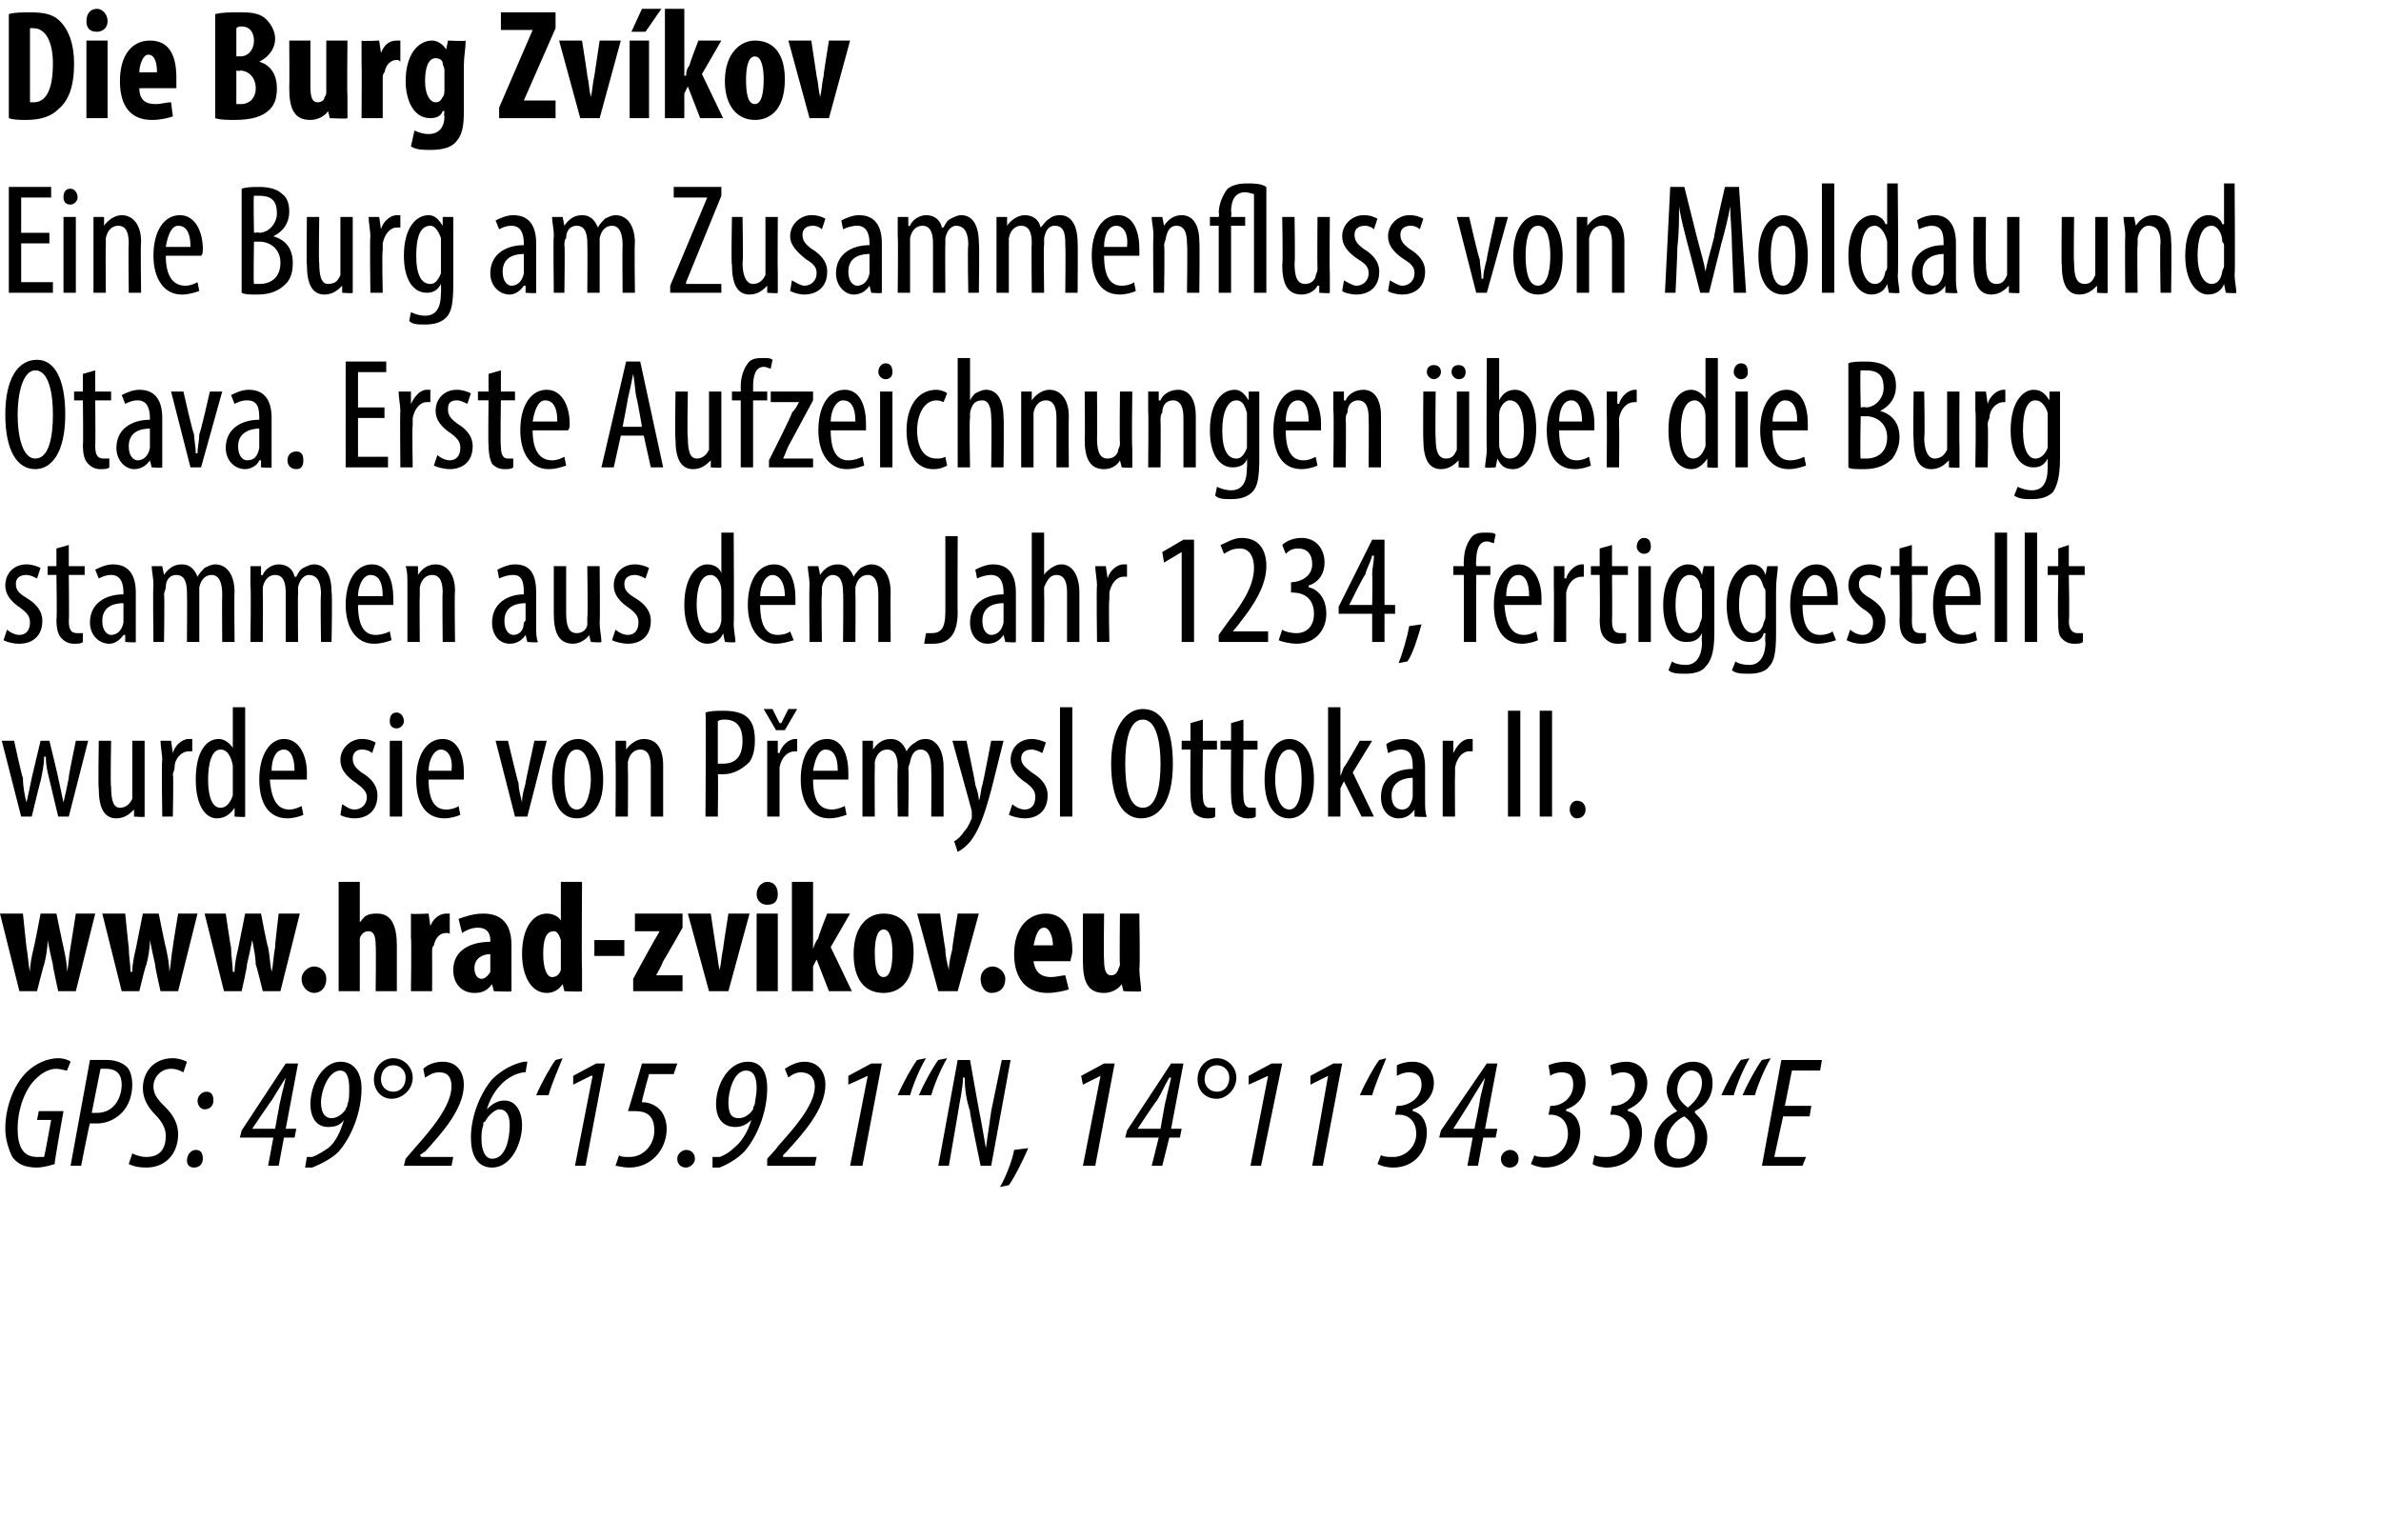 <?xml version="1.0" standalone="no"?><!DOCTYPE svg PUBLIC "-//W3C//DTD SVG 1.1//EN" "http://www.w3.org/Graphics/SVG/1.1/DTD/svg11.dtd"><svg xmlns="http://www.w3.org/2000/svg" xmlns:xlink="http://www.w3.org/1999/xlink" version="1.1" width="135px" height="87.3px" viewBox="0 0 135 87.3"><desc>Die Burg Zv kov Eine Burg am Zusammenfluss von Moldau und Otava Erste Aufzeichnungen ber die Burg stammen aus dem J</desc><defs/><g id="Polygon121448"><path d="m3.1 66c-.3.1-.7.2-1 .2c-.7 0-1.1-.2-1.4-.6c-.2-.4-.4-1-.4-1.6c0-1.1.4-2.4 1.2-3.2c.5-.5 1.2-.8 1.8-.8c.3 0 .6.1.7.2l-.2.5c-.1 0-.4-.1-.6-.1c-.4 0-.8.2-1.2.6c-.6.6-1 1.7-1 2.8c0 1 .3 1.6 1.1 1.6h.4c.03-.04.4-2.1.4-2.1h-.8l.1-.5h1.4s-.54 3.01-.5 3zm2-5.9h1c.3 0 .8.1 1.1.4c.2.2.3.6.3 1c0 .6-.2 1.2-.6 1.6c-.4.4-.9.6-1.4.6h-.4c-.02-.04-.5 2.4-.5 2.4h-.6l1.1-6zm.1 3h.3c1 0 1.4-.9 1.4-1.6c0-.5-.2-.9-.9-.9h-.3l-.5 2.5zm2.3 2.3c.2.1.5.2.8.2c.8 0 1.1-.5 1.1-1.2c0-.4-.2-.8-.6-1.2c-.4-.4-.7-.9-.7-1.5c0-.9.6-1.7 1.7-1.7c.3 0 .6.1.8.2l-.2.6c-.2-.1-.4-.2-.7-.2c-.6 0-1 .5-1 1c0 .5.3.8.7 1.2c.4.4.7.9.7 1.5c0 1.1-.7 1.9-1.8 1.9c-.5 0-.8-.1-1-.2l.2-.6zm3.7-3c0-.2.2-.5.5-.5c.3 0 .4.2.4.5c0 .3-.2.5-.5.5c-.2 0-.4-.2-.4-.5zm-.6 3.4c0-.3.2-.6.5-.6c.3 0 .4.2.4.5c0 .3-.2.5-.5.5c-.3 0-.4-.2-.4-.4zm4.6.3l.3-1.6h-1.9l.1-.4l2.5-3.8h.7l-.7 3.7h.6l-.1.5h-.6l-.3 1.6h-.6zm.4-2.1s.29-1.64.3-1.6c.1-.5.2-.8.3-1.3l-.8 1.3c-.01-.02-1.1 1.6-1.1 1.6h1.3zm1.8 1.6h.3c.3-.1.6-.3.9-.5c.4-.3.7-.9.9-1.6c-.2.3-.5.4-.9.4c-.7 0-1-.6-1-1.3c0-1.1.7-2.4 1.7-2.4c.9 0 1.2.8 1.2 1.5c0 1.4-.6 2.8-1.3 3.6c-.4.4-1 .7-1.5.9h-.4l.1-.6zm.8-3.1c0 .7.3.9.6.9c.3 0 .6-.2.8-.5c0-.1.1-.1.1-.3c.1-.2.1-.5.1-.9c0-.5-.1-1-.5-1c-.7 0-1.1 1.2-1.1 1.8zm5.2-1.4c0 .7-.6 1.2-1.2 1.2c-.6 0-1-.5-1-1.1c0-.7.5-1.2 1.1-1.2c.6 0 1.1.5 1.1 1.1zm-1.8.1c0 .4.3.7.7.7c.4 0 .7-.3.7-.8c0-.4-.3-.7-.7-.7c-.4 0-.7.3-.7.8zm1.3 4.9l.1-.4l.6-.7c.8-.9 2-2.3 2-3.4c0-.5-.2-.8-.7-.8c-.4 0-.6.2-.8.3l-.1-.5c.2-.2.6-.4 1.1-.4c.9 0 1.2.7 1.2 1.3c0 1.4-1.3 2.8-2.2 3.8c-.01-.02-.3.2-.3.2l.1.1h1.8l-.1.5h-2.7zm6.9-5.3h-.1c-.8.1-1.7.8-2.1 2.1c.3-.3.6-.5 1-.5c.7 0 1 .7 1 1.4c0 1-.6 2.4-1.7 2.4c-.9 0-1.2-.8-1.2-1.7c0-1.3.6-2.6 1.2-3.3c.6-.6 1.3-.9 1.8-1h.2l-.1.6zm-.9 3c0-.6-.2-.9-.6-.9c-.2 0-.6.3-.8.7c-.1 0-.1.1-.1.2c-.1.3-.1.5-.1.8c0 .6.2 1.1.6 1.1c.8 0 1-1.2 1-1.9zm1.5-1.7c.3-.7.8-1.6 1.1-2l.4-.1c-.2.5-.6 1.4-.8 2.1h-.7zm3.2-1.1h-.1l-1 .5v-.5l1.3-.7h.5l-1.1 5.8h-.6l1-5.1zm4.6-.1h-1.4s-.44 1.56-.4 1.6h.1c.2 0 .6.1.9.4c.2.2.4.6.4 1.1c0 1.2-.9 2.2-2.1 2.2c-.4 0-.7-.1-.8-.1l.2-.6c.1.1.3.1.6.1c.8 0 1.4-.7 1.4-1.5c0-.9-.5-1.1-1.1-1.1h-.4c.03 0 .8-2.7.8-2.7h2l-.2.6zm.2 4.8c0-.3.3-.5.5-.5c.3 0 .5.2.5.5c0 .3-.3.5-.5.5c-.3 0-.5-.2-.5-.5zm2-.1h.4c.3-.1.6-.3.8-.5c.4-.3.8-.9 1-1.6c-.3.3-.6.4-.9.4c-.8 0-1.1-.6-1.1-1.3c0-1.1.7-2.4 1.8-2.4c.9 0 1.1.8 1.1 1.5c0 1.4-.6 2.8-1.3 3.6c-.4.4-.9.7-1.4.9h-.4v-.6zm.9-3.1c0 .7.2.9.6.9c.3 0 .6-.2.8-.5c0-.1 0-.1.1-.3c0-.2.1-.5.1-.9c0-.5-.1-1-.6-1c-.7 0-1 1.2-1 1.8zm2.2 3.6v-.4s.62-.67.6-.7c.8-.9 2.1-2.3 2.1-3.4c0-.5-.3-.8-.8-.8c-.3 0-.6.2-.7.3l-.2-.5c.3-.2.7-.4 1.1-.4c.9 0 1.2.7 1.2 1.3c0 1.4-1.3 2.8-2.2 3.8l-.2.2v.1h1.9l-.1.5h-2.7zm5.7-5.1l-1.1.5v-.5l1.3-.7h.6l-1.1 5.8h-.7l1-5.1zm1.7 1.1c.3-.7.8-1.6 1.1-2l.5-.1c-.3.5-.7 1.4-.9 2.1h-.7zm1.2 0c.3-.7.8-1.6 1.1-2l.5-.1c-.3.5-.7 1.4-.9 2.1h-.7zm1.1 4l1.1-6h.7s.57 3.26.6 3.3l.3 1.7l.3-2.1l.6-2.9h.5l-1.1 6h-.6s-.65-3.11-.6-3.1c-.2-.6-.3-1.2-.3-1.9h-.1c0 .6-.2 1.4-.3 2.1l-.5 2.9h-.6zm3.5 1.2c.3-.5.7-1.5.8-2.1l.8-.1c-.3.7-.8 1.7-1.1 2.1l-.5.1zm5.7-6.3l-1 .5l-.1-.5l1.3-.7h.6l-1.1 5.8h-.7l1-5.1zm2.9 5.1l.4-1.6h-1.9l.1-.4l2.5-3.8h.7l-.7 3.7h.6l-.1.5h-.6l-.4 1.6h-.6zm.5-2.1s.28-1.64.3-1.6c.1-.5.2-.8.3-1.3h-.1c-.3.5-.4.8-.7 1.3c-.03-.02-1.1 1.6-1.1 1.6h1.3zm4.3-2.9c0 .7-.6 1.2-1.1 1.2c-.7 0-1.1-.5-1.1-1.1c0-.7.5-1.2 1.1-1.2c.6 0 1.1.5 1.1 1.1zm-1.8.1c0 .4.3.7.7.7c.4 0 .7-.3.7-.8c0-.4-.3-.7-.7-.7c-.4 0-.7.3-.7.8zm3.6-.2l-1.1.5v-.5l1.3-.7h.6l-1.2 5.8h-.6l1-5.1zm3.4 0l-1 .5v-.5l1.3-.7h.5L75 66.1h-.6l.9-5.1zm1.8 1.1c.3-.7.8-1.6 1.1-2l.4-.1c-.2.5-.6 1.4-.8 2.1h-.7zm1.2 3.4c.2.1.4.1.7.1c.7 0 1.3-.6 1.3-1.3c0-.8-.5-1.1-1-1.1c-.02.02-.2 0-.2 0l.1-.5h.1c.5 0 1.3-.4 1.3-1.2c0-.5-.3-.7-.7-.7c-.3 0-.5.1-.7.2v-.6c.2-.1.5-.2.9-.2c.8 0 1.2.6 1.2 1.2c0 .8-.6 1.3-1.2 1.5v.1c.5.1.8.6.8 1.2c0 1.2-.8 2-1.9 2c-.4 0-.7-.1-.9-.2l.2-.5zm4.9.6l.3-1.6h-1.9l.1-.4l2.6-3.8h.6l-.7 3.7h.7l-.1.5h-.7l-.3 1.6h-.6zm.4-2.1s.34-1.64.3-1.6c.1-.5.2-.8.3-1.3l-.8 1.3c.04-.02-1 1.6-1 1.6h1.2zm1.5 1.7c0-.3.3-.5.5-.5c.3 0 .5.2.5.5c0 .3-.2.5-.5.5c-.3 0-.5-.2-.5-.5zm1.9-.2c.1.1.4.1.7.1c.7 0 1.2-.6 1.2-1.3c0-.8-.5-1.1-1-1.1c.05.02-.1 0-.1 0l.1-.5h.1c.5 0 1.2-.4 1.2-1.2c0-.5-.2-.7-.7-.7c-.2 0-.5.1-.6.2l-.1-.6c.2-.1.6-.2 1-.2c.8 0 1.1.6 1.1 1.2c0 .8-.5 1.3-1.1 1.5v.1c.5.1.8.6.8 1.2c0 1.2-.9 2-2 2c-.3 0-.6-.1-.8-.2l.2-.5zm3.4 0c.2.1.5.1.7.1c.8 0 1.3-.6 1.3-1.3c0-.8-.5-1.1-1-1.1c.02.02-.1 0-.1 0l.1-.5h.1c.5 0 1.2-.4 1.2-1.2c0-.5-.3-.7-.7-.7c-.2 0-.5.1-.6.2l-.1-.6c.2-.1.6-.2.9-.2c.8 0 1.2.6 1.2 1.2c0 .8-.6 1.3-1.1 1.5v.1c.5.1.8.6.8 1.2c0 1.2-.9 2-2 2c-.3 0-.7-.1-.8-.2l.1-.5zm6.7-4.1c0 .8-.4 1.3-1 1.6v.1c.3.3.7.7.7 1.4c0 1-.8 1.7-1.7 1.7c-.8 0-1.3-.5-1.3-1.3c0-1 .7-1.6 1.3-1.9c-.4-.4-.6-.8-.6-1.2c0-.8.6-1.6 1.5-1.6c.8 0 1.1.6 1.1 1.2zm-1 3.1c0-.6-.2-.9-.6-1.2c-.5.2-1 .8-1 1.5c0 .6.2.9.7.9c.5 0 .9-.5.9-1.2zm-1-2.7c0 .4.2.7.6 1c.5-.4.8-.9.8-1.4c0-.4-.2-.7-.6-.7c-.4 0-.8.5-.8 1.1zm2.5.3c.3-.7.8-1.6 1.1-2l.5-.1c-.3.5-.7 1.4-.9 2.1h-.7zm1.2 0c.3-.7.8-1.6 1.1-2l.5-.1c-.3.5-.7 1.4-.9 2.1h-.7zm3.8 1.2h-1.5l-.5 2.3h1.8l-.2.5h-2.3l1.1-6h2.3l-.1.6h-1.6l-.4 2h1.5l-.1.6z" stroke="none" fill="#000"/></g><g id="Polygon121446"><path d="m.8 42s.46 2.13.5 2.1c0 .5.1 1 .2 1.4c.1-.4.2-.9.3-1.4l.5-2.1h.5s.51 2.08.5 2.1l.3 1.4c.1-.4.2-.9.3-1.4c-.04.01.4-2.1.4-2.1h.7l-1.1 4.3h-.6l-.5-2.1c-.1-.4-.2-.8-.2-1.3h-.1c0 .5-.1.9-.2 1.4c-.01-.04-.5 2-.5 2h-.6L.1 42h.7zm7.4 3.2v1.1c.03.05-.6 0-.6 0v-.4s-.04-.01 0 0c-.2.2-.5.5-1 .5c-.7 0-1-.6-1-1.7c-.04.05 0-2.7 0-2.7h.7s-.05 2.65 0 2.6c0 .7.1 1.2.5 1.2c.4 0 .6-.3.7-.5V42h.7v3.2zm1-2.1c0-.3-.1-.8-.1-1.1h.6l.1.7s-.01-.02 0 0c.1-.4.5-.8.9-.8h.2v.7h-.2c-.4 0-.8.4-.8.9c0 .2-.1.3-.1.4c.05.04 0 2.4 0 2.4h-.6s-.05-3.18 0-3.2zm4.7-3v6.2c.02.05-.6 0-.6 0v-.5s-.04 0 0 0c-.2.3-.5.6-1 .6c-.7 0-1.2-.8-1.2-2.2c0-1.6.6-2.3 1.3-2.3c.3 0 .6.2.8.5c-.01.04 0 0 0 0v-2.3h.7zm-.7 3.5v-.2c-.1-.5-.3-.9-.7-.9c-.5 0-.7.8-.7 1.7c0 .9.2 1.6.7 1.6c.2 0 .5-.1.7-.7v-1.5zm2.1.6c.1 1.4.6 1.7 1.1 1.7c.3 0 .5-.1.7-.2l.1.5c-.2.1-.6.2-.9.2c-1.1 0-1.6-.9-1.6-2.2c0-1.4.6-2.3 1.4-2.3c.9 0 1.3 1 1.3 1.9v.4h-2.1zm1.4-.5c0-.9-.3-1.2-.6-1.2c-.5 0-.7.6-.7 1.2h1.3zm2.7 1.9c.2.1.4.3.7.3c.4 0 .7-.3.7-.7c0-.3-.2-.5-.6-.8c-.6-.4-.9-.8-.9-1.3c0-.7.6-1.2 1.2-1.2c.4 0 .6.1.8.2l-.2.6c-.1-.1-.3-.2-.6-.2c-.3 0-.5.2-.5.5c0 .3.1.5.5.8c.5.3.9.7.9 1.3c0 .9-.6 1.3-1.3 1.3c-.3 0-.7-.1-.8-.2l.1-.6zm2.7.7V42h.7v4.3h-.7zm.8-5.4c0 .2-.2.4-.4.4c-.3 0-.4-.2-.4-.4c0-.3.1-.5.4-.5c.2 0 .4.2.4.5zm1.4 3.3c0 1.4.5 1.7 1 1.7c.3 0 .6-.1.7-.2l.1.5c-.2.1-.6.2-.9.2c-1.1 0-1.6-.9-1.6-2.2c0-1.4.6-2.3 1.5-2.3c.9 0 1.2 1 1.2 1.9v.4h-2zm1.3-.5c.1-.9-.3-1.2-.6-1.2c-.4 0-.7.6-.7 1.2h1.3zm3.2-1.7s.58 2.44.6 2.4c0 .3.1.7.2 1.1c0-.4.1-.7.2-1.1c-.03.04.5-2.4.5-2.4h.7l-1.1 4.3h-.7L28.1 42h.7zm5.4 2.2c0 1.7-.8 2.2-1.5 2.2c-.8 0-1.4-.7-1.4-2.2c0-1.6.7-2.3 1.5-2.3c.7 0 1.4.8 1.4 2.3zm-2.2 0c0 .7.1 1.7.7 1.7c.6 0 .8-1.1.8-1.7c0-.7-.2-1.7-.8-1.7c-.6 0-.7 1-.7 1.7zm2.9-1.1V42h.6v.5s.05.02 0 0c.2-.3.6-.6 1-.6c.7 0 1.1.5 1.1 1.5v2.9h-.7v-2.8c0-.5-.1-1-.6-1c-.3 0-.6.2-.7.7v.4c.02 0 0 2.7 0 2.7h-.7s.03-3.18 0-3.2zm5.1-2.7c.3-.1.7-.1 1-.1c.6 0 1.1.1 1.4.4c.3.3.4.7.4 1.3c0 .5-.1.9-.3 1.2c-.4.4-.9.7-1.5.7h-.3c.03-.03 0 2.4 0 2.4h-.7s.04-5.93 0-5.9zm.7 2.9h.3c.7 0 1.1-.4 1.1-1.3c0-.6-.2-1.2-1-1.2c-.1 0-.3 0-.4.1v2.4zm2.8-.2V42h.6v.7s.05-.02.1 0c.1-.4.5-.8.9-.8h.1v.7h-.1c-.5 0-.8.4-.9.9v2.8h-.7v-3.2zm.5-1.7l-.7-1.2h.5l.4.8h.1l.4-.8h.5l-.7 1.2h-.5zm2.1 2.8c0 1.4.5 1.7 1.1 1.7c.2 0 .5-.1.7-.2l.1.5c-.3.1-.6.2-1 .2c-1 0-1.6-.9-1.6-2.2c0-1.4.6-2.3 1.5-2.3c.9 0 1.2 1 1.2 1.9v.4h-2zm1.4-.5c0-.9-.3-1.2-.7-1.2c-.4 0-.6.6-.7 1.2h1.4zm1.4-.6V42h.6v.5s.02.03 0 0c.2-.3.5-.6 1-.6c.4 0 .7.2.9.7c.1-.2.3-.4.5-.5c.1-.1.3-.2.6-.2c.5 0 1 .5 1 1.6v2.8h-.7s.02-2.68 0-2.7c0-.5-.1-1.1-.6-1.1c-.3 0-.5.2-.6.7c0 .1-.1.2-.1.4c.04-.05 0 2.7 0 2.7h-.6s-.04-2.8 0-2.8c0-.5-.1-1-.6-1c-.3 0-.6.2-.7.7v.4c-.02-.01 0 2.7 0 2.7h-.7v-3.2zm5.9-1.1s.53 2.5.5 2.5c.1.3.2.6.2.9c.1-.2.1-.6.2-.9c.02.01.5-2.5.5-2.5h.7l-.7 2.8c-.3 1.1-.6 2.1-1.1 2.8c-.3.4-.6.6-.8.7l-.2-.6c.2-.1.4-.3.6-.6c.2-.2.3-.5.4-.7v-.4c.02.02-1.1-4-1.1-4h.8zm2.6 3.6c.1.1.4.3.7.3c.4 0 .6-.3.6-.7c0-.3-.1-.5-.5-.8c-.6-.4-.9-.8-.9-1.3c0-.7.5-1.2 1.2-1.2c.3 0 .6.1.8.2l-.2.6c-.2-.1-.4-.2-.6-.2c-.4 0-.6.2-.6.5c0 .3.2.5.6.8c.5.3.9.7.9 1.3c0 .9-.6 1.3-1.3 1.3c-.3 0-.7-.1-.9-.2l.2-.6zm2.7-5.5h.7v6.2h-.7v-6.2zm6.4 3.2c0 2.2-.8 3.1-1.8 3.1c-1 0-1.7-1-1.7-3.1c0-2 .8-3.1 1.8-3.1c1.1 0 1.7 1.1 1.7 3.1zm-2.7 0c0 1.3.2 2.5 1 2.5c.8 0 1-1.3 1-2.5c0-1.1-.2-2.5-1-2.5c-.8 0-1 1.3-1 2.5zm4.4-2.5v1.2h.8v.5h-.8s-.03 2.61 0 2.6c0 .6.2.7.4.7h.3v.5c-.1.1-.2.1-.5.1c-.2 0-.5-.1-.7-.3c-.1-.2-.2-.5-.2-1.1c-.02.05 0-2.5 0-2.5h-.5v-.5h.5v-1l.7-.2zm2.3 0v1.2h.8v.5h-.8s-.03 2.61 0 2.6c0 .6.2.7.4.7h.3v.5c-.1.1-.3.1-.5.1c-.2 0-.5-.1-.7-.3c-.1-.2-.2-.5-.2-1.1c-.02.05 0-2.5 0-2.5h-.6v-.5h.6v-1l.7-.2zm4 3.4c0 1.7-.8 2.2-1.4 2.2c-.8 0-1.4-.7-1.4-2.2c0-1.6.7-2.3 1.4-2.3c.8 0 1.4.8 1.4 2.3zm-2.2 0c0 .7.2 1.7.8 1.7c.6 0 .7-1.1.7-1.7c0-.7-.1-1.7-.7-1.7c-.6 0-.8 1-.8 1.7zM76 44s-.01.02 0 0c.1-.2.1-.3.2-.5c.03.03.9-1.5.9-1.5h.7l-1.1 1.8l1.2 2.5h-.7l-1-2l-.2.4v1.6h-.7v-6.2h.7v3.9zm4.2 2.3v-.4s-.03-.01 0 0c-.2.3-.5.5-.9.5c-.6 0-1-.5-1-1.2c0-1.1.8-1.6 1.8-1.6v-.1c0-.6-.1-1-.7-1c-.2 0-.5.1-.7.2l-.1-.5c.1-.1.5-.3 1-.3c.8 0 1.2.6 1.2 1.6v1.9c0 .3 0 .7.1.9c-.03.05-.7 0-.7 0zm-.1-2.2c-.3 0-1.2.1-1.2 1c0 .6.3.8.6.8c.3 0 .5-.2.6-.7v-1.1zm1.7-1V42h.6v.7s.03-.02 0 0c.2-.4.5-.8.9-.8h.2v.7h-.2c-.4 0-.7.4-.8.9v.4c-.02.04 0 2.4 0 2.4h-.7v-3.2zm4.4-2.8v6h-.7v-6h.7zm1.8 0v6h-.7v-6h.7zm1 5.6c0-.3.2-.5.4-.5c.3 0 .5.2.5.5c0 .3-.2.5-.5.5c-.2 0-.4-.2-.4-.5z" stroke="none" fill="#000"/><a xlink:href="http://www.hrad-zvikov.eu" xlink:show="new" xlink:title="www.hrad-zvikov.eu"><rect style="fill:transparent;" x="-1" y="49" width="66" height="7"/></a></g><g id="Polygon121445"><path d="m.4 35.7c.1.1.4.3.7.3c.4 0 .6-.3.6-.7c0-.3-.1-.5-.5-.8c-.6-.4-.9-.8-.9-1.3c0-.7.5-1.2 1.2-1.2c.3 0 .6.1.8.2l-.2.6c-.2-.1-.4-.2-.6-.2c-.4 0-.6.2-.6.5c0 .3.1.5.6.8c.5.3.9.7.9 1.3c0 .9-.6 1.3-1.3 1.3c-.4 0-.7-.1-.9-.2l.2-.6zm3.5-4.8v1.2h.9v.5h-.9s.03 2.61 0 2.6c0 .6.2.7.5.7h.3v.5c-.1.1-.3.1-.5.1c-.3 0-.5-.1-.7-.3c-.2-.2-.3-.5-.3-1.1c.04.05 0-2.5 0-2.5h-.5v-.5h.5v-1l.7-.2zm3.2 5.5v-.4h-.1c-.2.3-.5.5-.8.5c-.6 0-1.1-.5-1.1-1.2c0-1.1.9-1.6 1.9-1.6v-.1c0-.6-.2-1-.7-1c-.3 0-.5.1-.7.2l-.2-.5c.2-.1.6-.3 1-.3c.9 0 1.3.6 1.3 1.6v2.8c.03.05-.6 0-.6 0zM7 34.2c-.4 0-1.2.1-1.2 1c0 .6.3.8.5.8c.3 0 .6-.2.7-.7v-1.1zm1.7-1c0-.5-.1-.8-.1-1.1h.6l.1.5s-.02.03 0 0c.2-.3.5-.6 1-.6c.4 0 .7.2.9.7c.1-.2.3-.4.4-.5c.2-.1.4-.2.6-.2c.6 0 1.1.5 1.1 1.6c-.03-.04 0 2.8 0 2.8h-.7s-.02-2.68 0-2.7c0-.5-.1-1.1-.6-1.1c-.3 0-.6.2-.7.7v3.1h-.7s.02-2.8 0-2.8c0-.5-.1-1-.6-1c-.3 0-.6.2-.6.7c0 .1-.1.3-.1.4c.04-.01 0 2.7 0 2.7h-.6s-.04-3.18 0-3.2zm5.5 0v-1.1h.6v.5s.06.03.1 0c.1-.3.5-.6.9-.6c.4 0 .8.2.9.7h.1c.1-.2.2-.4.4-.5c.2-.1.4-.2.6-.2c.6 0 1 .5 1 1.6c.05-.04 0 2.8 0 2.8h-.6s-.04-2.68 0-2.7c0-.5-.1-1.1-.7-1.1c-.2 0-.5.2-.6.7v.4c-.02-.05 0 2.7 0 2.7h-.7v-2.8c0-.5-.1-1-.6-1c-.3 0-.6.2-.7.7v.4c.02-.01 0 2.7 0 2.7h-.7s.04-3.18 0-3.2zm6.1 1.1c0 1.4.5 1.7 1 1.7c.3 0 .6-.1.8-.2l.1.5c-.3.1-.6.2-1 .2c-1 0-1.6-.9-1.6-2.2c0-1.4.6-2.3 1.5-2.3c.9 0 1.2 1 1.2 1.9v.4h-2zm1.4-.5c0-.9-.3-1.2-.7-1.2c-.4 0-.7.6-.7 1.2h1.4zm1.4-.6c0-.5 0-.8-.1-1.1h.7v.5s.01.02 0 0c.2-.3.5-.6 1-.6c.6 0 1.1.5 1.1 1.5c-.04.02 0 2.9 0 2.9h-.7s-.03-2.76 0-2.8c0-.5-.1-1-.6-1c-.3 0-.6.2-.7.7v.4c-.02 0 0 2.7 0 2.7h-.7v-3.2zm6.8 3.2l-.1-.4s-.01-.01 0 0c-.2.3-.5.5-.9.5c-.6 0-1-.5-1-1.2c0-1.1.9-1.6 1.8-1.6v-.1c0-.6-.1-1-.6-1c-.3 0-.6.1-.8.2l-.1-.5c.2-.1.6-.3 1-.3c.9 0 1.2.6 1.2 1.6v1.9c0 .3 0 .7.1.9c-.01.05-.6 0-.6 0zm-.1-2.2c-.4 0-1.2.1-1.2 1c0 .6.3.8.5.8c.3 0 .6-.2.6-.7c.1-.1.1-.1.1-.2v-.9zm4.2 1.1c0 .4.1.8.1 1.1c-.04.05-.6 0-.6 0l-.1-.4s0-.01 0 0c-.1.2-.5.5-.9.5c-.8 0-1.1-.6-1.1-1.7v-2.7h.7v2.6c0 .7.1 1.2.6 1.2c.4 0 .6-.3.6-.5v-.4c.04-.03 0-2.9 0-2.9h.7s.03 3.16 0 3.2zm.9.4c.1.1.4.3.7.3c.4 0 .6-.3.6-.7c0-.3-.1-.5-.5-.8c-.6-.4-.9-.8-.9-1.3c0-.7.5-1.2 1.2-1.2c.3 0 .6.1.8.2l-.2.6c-.2-.1-.4-.2-.6-.2c-.4 0-.6.2-.6.5c0 .3.1.5.6.8c.5.3.9.7.9 1.3c0 .9-.6 1.3-1.3 1.3c-.3 0-.7-.1-.9-.2l.2-.6zm6.7-5.5s.03 5.21 0 5.2c0 .3.1.8.1 1c-.03.05-.6 0-.6 0l-.1-.5c-.1.3-.4.6-.9.6c-.7 0-1.3-.8-1.3-2.2c0-1.6.7-2.3 1.3-2.3c.4 0 .7.2.8.5c.03.04 0 0 0 0v-2.3h.7zm-.7 3.5v-.2c0-.5-.3-.9-.6-.9c-.6 0-.8.8-.8 1.7c0 .9.3 1.6.8 1.6c.2 0 .5-.1.6-.7v-1.5zm2.2.6c0 1.4.5 1.7 1 1.7c.3 0 .6-.1.7-.2l.2.5c-.3.1-.7.2-1 .2c-1 0-1.6-.9-1.6-2.2c0-1.4.6-2.3 1.5-2.3c.9 0 1.2 1 1.2 1.9v.4h-2zm1.4-.5c0-.9-.4-1.2-.7-1.2c-.4 0-.7.6-.7 1.2h1.4zm1.4-.6c0-.5-.1-.8-.1-1.1h.6l.1.5s-.01.03 0 0c.2-.3.5-.6 1-.6c.4 0 .7.2.9.7c.1-.2.3-.4.4-.5c.2-.1.4-.2.6-.2c.6 0 1.1.5 1.1 1.6c-.02-.04 0 2.8 0 2.8h-.7v-2.7c0-.5-.1-1.1-.6-1.1c-.3 0-.6.2-.7.7v.4c.02-.05 0 2.7 0 2.7h-.7s.03-2.8 0-2.8c0-.5-.1-1-.6-1c-.2 0-.5.2-.6.7v.4c-.04-.01 0 2.7 0 2.7h-.7s-.03-3.18 0-3.2zm7.7-2.8h.7s-.02 4.34 0 4.3c0 1.4-.6 1.8-1.4 1.8h-.5l.1-.6h.3c.5 0 .8-.2.8-1.2v-4.3zm3.4 6l-.1-.4s0-.01 0 0c-.2.3-.5.5-.9.5c-.6 0-1-.5-1-1.2c0-1.1.9-1.6 1.9-1.6v-.1c0-.6-.2-1-.7-1c-.3 0-.6.1-.8.2l-.1-.5c.2-.1.6-.3 1-.3c.9 0 1.3.6 1.3 1.6v2.8c0 .05-.6 0-.6 0zm-.1-2.2c-.4 0-1.2.1-1.2 1c0 .6.3.8.5.8c.3 0 .6-.2.7-.7v-1.1zm1.6-4h.7v2.4s.04-.04 0 0c.1-.2.3-.3.4-.4c.2-.1.3-.2.6-.2c.5 0 1 .5 1 1.6v2.8h-.7v-2.8c0-.5-.1-1-.6-1c-.3 0-.5.2-.7.7v.3c.02.03 0 2.8 0 2.8h-.7v-6.2zm3.7 3c0-.3-.1-.8-.1-1.1h.6l.1.7s0-.02 0 0c.1-.4.5-.8.9-.8h.2v.7h-.2c-.4 0-.7.4-.8.9v.4c-.05.04 0 2.4 0 2.4h-.7s-.04-3.18 0-3.2zm4.8-1.9l-1 .6l-.1-.6l1.2-.7h.6v5.8h-.7v-5.1zm2.1 5.1v-.4l.5-.7c.7-.9 1.5-2 1.5-3.1c0-.7-.3-1.1-.8-1.1c-.5 0-.7.2-.9.3l-.2-.5c.3-.1.7-.4 1.2-.4c1 0 1.4.7 1.4 1.6c0 1.1-.7 2.2-1.5 3.2c.04-.02-.4.5-.4.5h2v.6h-2.8zm3.6-.7c.1.1.5.2.8.2c.6 0 1-.4 1-1.1c0-.8-.5-1.2-1.2-1.2c.04-.03-.1 0-.1 0v-.6s.11.05.1 0c.4 0 1.1-.3 1.1-1c0-.6-.3-.9-.8-.9c-.3 0-.5.1-.7.3l-.2-.5c.2-.2.6-.4 1.1-.4c.8 0 1.3.6 1.3 1.4c0 .6-.3 1.1-.9 1.3v.1c.5.1 1 .6 1 1.5c0 .9-.6 1.7-1.7 1.7c-.3 0-.8-.1-1-.2l.2-.6zm5.1.7v-1.6h-1.9v-.4l1.9-3.8h.7v3.7h.6v.5h-.6v1.6h-.7zm0-2.1s.03-1.68 0-1.7c0-.4.1-.7.1-1.1h-.1c-.1.4-.3.7-.4 1.1c-.05-.03-.9 1.7-.9 1.7h1.3zm1.5 3.3c.2-.5.5-1.5.6-2.1l.7-.1c-.2.7-.5 1.7-.8 2.1l-.5.1zm3.7-1.2v-3.8h-.6v-.5h.6s-.02-.27 0-.3c0-.4.1-.9.4-1.3c.2-.3.6-.3.8-.3c.3 0 .5 0 .6.1l-.1.5c-.1 0-.2-.1-.4-.1c-.5 0-.6.6-.6 1.1c-.03.02 0 .3 0 .3h.8v.5h-.8v3.8h-.7zm2.3-2.1c.1 1.4.6 1.7 1.1 1.7c.3 0 .5-.1.7-.2l.1.5c-.2.1-.6.2-.9.2c-1.1 0-1.6-.9-1.6-2.2c0-1.4.6-2.3 1.4-2.3c.9 0 1.3 1 1.3 1.9v.4h-2.1zm1.4-.5c0-.9-.3-1.2-.6-1.2c-.5 0-.7.6-.7 1.2h1.3zm1.4-.6v-1.1h.6v.7s.06-.02.1 0c.1-.4.5-.8.9-.8h.1v.7h-.1c-.5 0-.8.4-.9.9v2.8h-.7s.02-3.18 0-3.2zm3.3-2.3v1.2h.9v.5h-.9s.02 2.61 0 2.6c0 .6.2.7.5.7h.3v.5c-.1.1-.3.1-.5.1c-.3 0-.5-.1-.7-.3c-.2-.2-.3-.5-.3-1.1c.03.05 0-2.5 0-2.5h-.5v-.5h.5v-1l.7-.2zm1.5 5.5v-4.3h.7v4.3h-.7zm.7-5.4c0 .2-.1.4-.4.4c-.2 0-.4-.2-.4-.4c0-.3.2-.5.4-.5c.3 0 .4.2.4.5zm3.6 1.1v3.8c0 1.1-.2 1.6-.5 1.9c-.2.3-.7.4-1.1.4c-.4 0-.8 0-1-.2l.2-.5c.1.1.4.2.8.2c.5 0 .9-.4.9-1.3c-.03-.05 0-.5 0-.5c0 0-.05.01 0 0c-.2.4-.5.5-.9.5c-.8 0-1.3-.8-1.3-2.1c0-1.6.8-2.3 1.4-2.3c.5 0 .7.3.8.6c.01-.01 0 0 0 0l.1-.5h.6zm-.7 1.5c0-.1 0-.2-.1-.3c0-.3-.2-.7-.6-.7c-.5 0-.8.7-.8 1.7c0 1.1.4 1.6.8 1.6c.2 0 .5-.1.6-.6c.1-.2.1-.3.1-.4v-1.3zm4.3-1.5c0 .3-.1.7-.1 1.4v2.4c0 1.1-.1 1.6-.4 1.9c-.2.3-.7.4-1.1.4c-.4 0-.8 0-1-.2l.2-.5c.1.1.4.2.8.2c.5 0 .9-.4.9-1.3c-.04-.05 0-.5 0-.5h-.1c-.1.4-.4.5-.8.5c-.8 0-1.3-.8-1.3-2.1c0-1.6.8-2.3 1.4-2.3c.5 0 .7.3.8.6c.01-.01 0 0 0 0l.1-.5h.6zm-.7 1.5c0-.1 0-.2-.1-.3c-.1-.3-.2-.7-.6-.7c-.5 0-.8.7-.8 1.7c0 1.1.4 1.6.8 1.6c.2 0 .5-.1.6-.6c.1-.2.1-.3.1-.4v-1.3zm2.1.7c0 1.4.5 1.7 1 1.7c.3 0 .6-.1.7-.2l.2.5c-.3.1-.7.2-1 .2c-1 0-1.6-.9-1.6-2.2c0-1.4.6-2.3 1.5-2.3c.9 0 1.2 1 1.2 1.9v.4h-2zm1.4-.5c0-.9-.4-1.2-.7-1.2c-.4 0-.7.6-.7 1.2h1.4zm1.3 1.9c.1.1.4.3.7.3c.4 0 .6-.3.6-.7c0-.3-.1-.5-.6-.8c-.5-.4-.8-.8-.8-1.3c0-.7.5-1.2 1.2-1.2c.3 0 .6.1.7.2l-.1.6c-.2-.1-.4-.2-.6-.2c-.4 0-.6.2-.6.5c0 .3.1.5.6.8c.5.3.9.7.9 1.3c0 .9-.6 1.3-1.4 1.3c-.3 0-.6-.1-.8-.2l.2-.6zm3.5-4.8v1.2h.9v.5h-.9s.02 2.61 0 2.6c0 .6.2.7.5.7h.3v.5c-.1.1-.3.1-.5.1c-.3 0-.5-.1-.7-.3c-.2-.2-.3-.5-.3-1.1c.03.05 0-2.5 0-2.5h-.5v-.5h.5v-1l.7-.2zm1.9 3.4c0 1.4.5 1.7 1 1.7c.3 0 .6-.1.7-.2l.1.5c-.2.1-.6.2-.9.2c-1.1 0-1.6-.9-1.6-2.2c0-1.4.6-2.3 1.5-2.3c.9 0 1.2 1 1.2 1.9v.4h-2zm1.4-.5c0-.9-.4-1.2-.7-1.2c-.4 0-.7.6-.7 1.2h1.4zm1.4-3.6h.7v6.2h-.7v-6.2zm1.7 0h.7v6.2h-.7v-6.2zm2.5.7v1.2h.9v.5h-.9s.05 2.61 0 2.6c0 .6.3.7.5.7h.3v.5c-.1.1-.3.1-.5.1c-.3 0-.5-.1-.7-.3c-.2-.2-.2-.5-.2-1.1c-.04.05 0-2.5 0-2.5h-.6v-.5h.6v-1l.6-.2z" stroke="none" fill="#000"/></g><g id="Polygon121444"><path d="m3.7 23.5c0 2.2-.8 3.1-1.7 3.1c-1 0-1.7-1-1.7-3.1c0-2 .7-3.1 1.8-3.1c1 0 1.6 1.1 1.6 3.1zm-2.7 0c0 1.3.3 2.5 1 2.5c.8 0 1-1.3 1-2.5c0-1.1-.2-2.5-1-2.5c-.7 0-1 1.3-1 2.5zM5.4 21v1.2h.9v.5h-.9s.02 2.61 0 2.6c0 .6.2.7.5.7h.3v.5c-.1.1-.3.1-.5.1c-.3 0-.5-.1-.7-.3c-.2-.2-.3-.5-.3-1.1c.03.05 0-2.5 0-2.5h-.5v-.5h.5v-1l.7-.2zm3.2 5.5l-.1-.4s.01-.01 0 0c-.2.3-.5.5-.9.5c-.5 0-1-.5-1-1.2c0-1.1.9-1.6 1.9-1.6v-.1c0-.6-.2-1-.7-1c-.3 0-.5.1-.7.2l-.2-.5c.2-.1.6-.3 1-.3c.9 0 1.3.6 1.3 1.6v2.8c.02.05-.6 0-.6 0zm-.1-2.2c-.4 0-1.2.1-1.2 1c0 .6.3.8.5.8c.3 0 .6-.2.7-.7v-1.1zm1.9-2.1s.55 2.44.6 2.4c0 .3.1.7.1 1.1h.1c0-.4.1-.7.1-1.1c.05.04.6-2.4.6-2.4h.7l-1.2 4.3h-.6l-1.1-4.3h.7zm4.4 4.3v-.4h-.1c-.1.3-.5.5-.8.5c-.6 0-1.1-.5-1.1-1.2c0-1.1.9-1.6 1.9-1.6v-.1c0-.6-.1-1-.7-1c-.3 0-.5.1-.7.2l-.2-.5c.2-.1.6-.3 1-.3c.9 0 1.3.6 1.3 1.6v2.8c.04.05-.6 0-.6 0zm-.1-2.2c-.3 0-1.2.1-1.2 1c0 .6.3.8.5.8c.4 0 .6-.2.7-.7v-1.1zm1.6 1.8c0-.3.2-.5.5-.5c.3 0 .4.2.4.5c0 .3-.1.5-.4.5c-.3 0-.5-.2-.5-.5zm5.5-2.4h-1.5v2.2h1.7v.6h-2.4v-6h2.3v.6h-1.6v2h1.5v.6zm.9-.4c0-.3-.1-.8-.1-1.1h.7v.7s.01-.02 0 0c.2-.4.5-.8.9-.8h.2v.7h-.2c-.4 0-.7.4-.8.9v.4c-.04.04 0 2.4 0 2.4h-.7s-.03-3.18 0-3.2zm2.1 2.5c.1.1.4.3.7.3c.4 0 .6-.3.6-.7c0-.3-.1-.5-.5-.8c-.6-.4-.9-.8-.9-1.3c0-.7.5-1.2 1.2-1.2c.3 0 .6.1.8.2l-.2.6c-.2-.1-.4-.2-.6-.2c-.4 0-.5.2-.5.5c0 .3.1.5.5.8c.5.3.9.7.9 1.3c0 .9-.6 1.3-1.3 1.3c-.3 0-.7-.1-.9-.2l.2-.6zm3.6-4.8v1.2h.8v.5h-.8s-.04 2.61 0 2.6c0 .6.2.7.4.7h.3v.5c-.1.1-.3.1-.5.1c-.3 0-.5-.1-.7-.3c-.1-.2-.2-.5-.2-1.1c-.03.05 0-2.5 0-2.5h-.6v-.5h.6v-1l.7-.2zm1.8 3.4c0 1.4.6 1.7 1.1 1.7c.3 0 .5-.1.7-.2l.1.5c-.3.1-.6.2-1 .2c-1 0-1.6-.9-1.6-2.2c0-1.4.6-2.3 1.5-2.3c.9 0 1.3 1 1.3 1.9c0 .2 0 .3-.1.4h-2zm1.4-.5c0-.9-.3-1.2-.7-1.2c-.4 0-.6.6-.7 1.2h1.4zm3.6.8l-.4 1.8h-.7l1.4-6h.8l1.3 6h-.7l-.4-1.8h-1.3zm1.2-.5s-.27-1.57-.3-1.6c-.1-.4-.1-.9-.2-1.4c-.1.5-.2 1-.3 1.4c.01.03-.3 1.6-.3 1.6h1.1zm4.5 1.2v1.1c.02.05-.6 0-.6 0v-.4s-.04-.01 0 0c-.2.2-.5.5-1 .5c-.7 0-1-.6-1-1.7c-.04.05 0-2.7 0-2.7h.7s-.05 2.65 0 2.6c0 .7.1 1.2.5 1.2c.4 0 .6-.3.7-.5v-3.3h.7v3.2zm1.1 1.1v-3.8h-.5v-.5h.5v-.3c0-.4.1-.9.4-1.3c.2-.3.6-.3.9-.3c.2 0 .4 0 .5.1l-.1.5c-.1 0-.2-.1-.4-.1c-.5 0-.6.6-.6 1.1v.3h.8v.5h-.8v3.8h-.7zm1.6-.4s1.35-2.66 1.3-2.7c.2-.2.3-.4.4-.6c0-.01 0 0 0 0h-1.6v-.6h2.4v.5l-1.4 2.6c-.1.2-.2.5-.3.7c-.05-.04 0 0 0 0h1.7v.5h-2.5v-.4zm3.5-1.7c0 1.4.5 1.7 1 1.7c.3 0 .6-.1.8-.2l.1.5c-.3.1-.6.2-1 .2c-1 0-1.6-.9-1.6-2.2c0-1.4.6-2.3 1.5-2.3c.9 0 1.2 1 1.2 1.9v.4h-2zm1.4-.5c0-.9-.3-1.2-.7-1.2c-.4 0-.7.6-.7 1.2h1.4zm1.4 2.6v-4.3h.7v4.3h-.7zm.7-5.4c0 .2-.1.4-.4.4c-.2 0-.4-.2-.4-.4c0-.3.2-.5.4-.5c.3 0 .4.2.4.5zm3.1 5.3c-.2.1-.4.2-.8.2c-.9 0-1.5-.8-1.5-2.2c0-1.3.6-2.3 1.7-2.3c.2 0 .5.1.6.2l-.2.5s-.2-.1-.4-.1c-.7 0-1.1.8-1.1 1.7c0 1 .4 1.6 1.1 1.6c.2 0 .3 0 .5-.1l.1.5zm.6-6.1h.7v2.4s-.03-.04 0 0c.1-.2.2-.3.3-.4c.2-.1.4-.2.6-.2c.6 0 1 .5 1 1.6c.03-.04 0 2.8 0 2.8h-.7s.04-2.76 0-2.8c0-.5-.1-1-.5-1c-.4 0-.6.2-.7.7v.3c-.05.03 0 2.8 0 2.8h-.7v-6.2zm3.6 3v-1.1h.6v.5s.03.02 0 0c.2-.3.6-.6 1-.6c.6 0 1.1.5 1.1 1.5c-.02.02 0 2.9 0 2.9h-.7v-2.8c0-.5-.1-1-.6-1c-.3 0-.6.2-.7.7v3.1h-.7v-3.2zm6.3 2.1v1.1c0 .05-.6 0-.6 0l-.1-.4s.03-.01 0 0c-.1.2-.4.5-.9.5c-.8 0-1.1-.6-1.1-1.7c.03.05 0-2.7 0-2.7h.7s.02 2.65 0 2.6c0 .7.1 1.2.6 1.2c.4 0 .6-.3.6-.5c.1-.2.1-.3.1-.4c-.03-.03 0-2.9 0-2.9h.7s-.04 3.16 0 3.2zm.9-2.1v-1.1h.6v.5s.05.02.1 0c.1-.3.5-.6 1-.6c.6 0 1 .5 1 1.5v2.9h-.7v-2.8c0-.5-.1-1-.6-1c-.3 0-.6.2-.6.7c-.1.1-.1.3-.1.4c.02 0 0 2.7 0 2.7h-.7s.03-3.18 0-3.2zm6.3-1.1v3.8c0 1.1-.1 1.6-.4 1.9c-.3.3-.7.4-1.2.4c-.4 0-.7 0-.9-.2l.1-.5c.2.1.5.2.8.2c.6 0 .9-.4.9-1.3c.02-.05 0-.5 0-.5c0 0 0 .01 0 0c-.1.4-.5.5-.8.5c-.8 0-1.3-.8-1.3-2.1c0-1.6.7-2.3 1.4-2.3c.4 0 .6.3.8.6c-.03-.01 0 0 0 0v-.5h.6zm-.7 1.5v-.3c-.1-.3-.2-.7-.6-.7c-.5 0-.8.7-.8 1.7c0 1.1.3 1.6.8 1.6c.2 0 .4-.1.6-.6v-1.7zm2.2.7c0 1.4.5 1.7 1 1.7c.3 0 .5-.1.7-.2l.1.5c-.2.1-.6.2-.9.2c-1.1 0-1.6-.9-1.6-2.2c0-1.4.6-2.3 1.4-2.3c.9 0 1.3 1 1.3 1.9v.4h-2zm1.3-.5c0-.9-.3-1.2-.6-1.2c-.5 0-.7.6-.7 1.2h1.3zm1.4-.6v-1.1h.6v.5s.06.02.1 0c.1-.3.5-.6 1-.6c.6 0 1 .5 1 1.5v2.9h-.7s.02-2.76 0-2.8c0-.5-.1-1-.6-1c-.3 0-.6.2-.6.7c-.1.1-.1.3-.1.4c.03 0 0 2.7 0 2.7h-.7s.04-3.18 0-3.2zm7.7 2.1v1.1c.04.05-.6 0-.6 0v-.4s-.03-.01 0 0c-.2.2-.5.5-1 .5c-.7 0-1-.6-1-1.7c-.02.05 0-2.7 0-2.7h.7s-.03 2.65 0 2.6c0 .7.1 1.2.6 1.2c.4 0 .5-.3.6-.5v-3.3h.7v3.2zm-2.4-4.3c0-.3.2-.4.4-.4c.2 0 .4.1.4.4c0 .2-.2.4-.4.4c-.2 0-.4-.2-.4-.4zm1.4 0c0-.3.2-.4.4-.4c.2 0 .4.1.4.4c0 .2-.1.4-.4.4c-.2 0-.4-.2-.4-.4zm1.9 5.4c0-.2.1-.7.1-1c-.03.01 0-5.2 0-5.2h.7v2.4s-.02.01 0 0c.2-.4.5-.6.9-.6c.7 0 1.2.8 1.2 2.2c0 1.6-.7 2.3-1.3 2.3c-.5 0-.7-.2-.9-.6c0-.02 0 0 0 0l-.1.5s-.57.05-.6 0zM85 25v.3c.1.6.4.7.6.7c.6 0 .8-.7.8-1.6c0-.9-.2-1.7-.8-1.7c-.3 0-.6.4-.6.8v1.5zm3.4-.6c0 1.4.5 1.7 1 1.7c.3 0 .5-.1.7-.2l.1.5c-.2.1-.6.2-.9.2c-1.1 0-1.6-.9-1.6-2.2c0-1.4.6-2.3 1.4-2.3c.9 0 1.3 1 1.3 1.9v.4h-2zm1.3-.5c0-.9-.3-1.2-.6-1.2c-.5 0-.7.6-.7 1.2h1.3zm1.4-.6v-1.1h.6v.7s.06-.02.1 0c.1-.4.5-.8.9-.8h.1v.7h-.1c-.5 0-.8.4-.9.9v.4c.02.04 0 2.4 0 2.4h-.7s.02-3.18 0-3.2zm6.3-3v6.2c.03.05-.6 0-.6 0v-.5s-.03 0 0 0c-.2.3-.5.6-.9.6c-.8 0-1.3-.8-1.3-2.2c0-1.6.6-2.3 1.3-2.3c.3 0 .6.2.8.5c-.01.04 0 0 0 0v-2.3h.7zm-.7 3.5v-.2c0-.5-.3-.9-.6-.9c-.6 0-.8.8-.8 1.7c0 .9.2 1.6.7 1.6c.2 0 .5-.1.7-.7v-1.5zm1.7 2.7v-4.3h.7v4.3h-.7zm.7-5.4c0 .2-.1.4-.4.4c-.2 0-.4-.2-.4-.4c0-.3.2-.5.4-.5c.3 0 .4.2.4.5zm1.4 3.3c0 1.4.5 1.7 1 1.7c.3 0 .6-.1.8-.2l.1.5c-.3.1-.6.2-1 .2c-1 0-1.6-.9-1.6-2.2c0-1.4.6-2.3 1.5-2.3c.9 0 1.2 1 1.2 1.9v.4h-2zm1.4-.5c0-.9-.3-1.2-.7-1.2c-.4 0-.7.6-.7 1.2h1.4zm2.9-3.3c.2-.1.6-.1 1-.1c.5 0 1 .1 1.3.4c.3.2.4.6.4 1c0 .6-.3 1.1-.9 1.4c.7.2 1.1.7 1.1 1.5c0 .5-.2.9-.4 1.2c-.4.4-.9.6-1.6.6c-.5 0-.8 0-.9-.1v-5.9zm.7 2.5s.27-.04.3 0c.5 0 1-.5 1-1.1c0-.6-.2-1-1-1h-.3c-.05.04 0 2.1 0 2.1zm0 2.9h.3c.7 0 1.2-.4 1.2-1.2c0-.8-.6-1.2-1.2-1.2h-.3s-.05 2.4 0 2.4zm5.6-.6v1.1c.02.05-.6 0-.6 0v-.4s-.04-.01 0 0c-.2.2-.5.5-1 .5c-.7 0-1-.6-1-1.7c-.04.05 0-2.7 0-2.7h.6s.05 2.65 0 2.6c0 .7.2 1.2.6 1.2c.4 0 .6-.3.7-.5v-3.3h.7s-.02 3.16 0 3.2zm.9-2.1v-1.1h.6l.1.7s-.01-.02 0 0c.1-.4.5-.8.9-.8h.1v.7h-.1c-.4 0-.8.4-.8.9c-.1.2-.1.3-.1.4c.04.04 0 2.4 0 2.4h-.7s.05-3.18 0-3.2zm4.8-1.1v3.8c0 1.1-.2 1.6-.4 1.9c-.3.3-.7.4-1.2.4c-.4 0-.7 0-1-.2l.2-.5c.2.1.5.2.8.2c.6 0 .9-.4.9-1.3v-.5s-.01.01 0 0c-.2.4-.5.5-.8.5c-.8 0-1.3-.8-1.3-2.1c0-1.6.7-2.3 1.3-2.3c.5 0 .7.3.9.6c-.05-.01 0 0 0 0v-.5h.6zm-.7 1.5v-.3c-.1-.3-.3-.7-.7-.7c-.5 0-.7.7-.7 1.7c0 1.1.3 1.6.7 1.6c.2 0 .5-.1.7-.6v-1.7z" stroke="none" fill="#000"/></g><g id="Polygon121443"><path d="m2.8 13.8H1.2v2.2h1.8v.6H.5v-6h2.4v.6H1.2v2h1.6v.6zm.8 2.8v-4.3h.7v4.3h-.7zm.8-5.4c0 .2-.2.4-.4.4c-.3 0-.4-.2-.4-.4c0-.3.1-.5.4-.5c.2 0 .4.2.4.5zm.9 2.2v-1.1h.6v.5s.01.02 0 0c.2-.3.6-.6 1-.6c.6 0 1.1.5 1.1 1.5c-.04.02 0 2.9 0 2.9h-.7s-.03-2.76 0-2.8c0-.5-.1-1-.6-1c-.3 0-.6.2-.7.7v.4c-.02 0 0 2.7 0 2.7h-.7v-3.2zm4.1 1.1c0 1.4.6 1.7 1.1 1.7c.3 0 .5-.1.7-.2l.1.5c-.3.1-.6.2-1 .2c-1 0-1.6-.9-1.6-2.2c0-1.4.6-2.3 1.5-2.3c.9 0 1.3 1 1.3 1.9c0 .2 0 .3-.1.4h-2zm1.4-.5c0-.9-.3-1.2-.7-1.2c-.4 0-.6.6-.7 1.2h1.4zm2.9-3.3c.3-.1.6-.1 1-.1c.5 0 1 .1 1.3.4c.3.2.4.6.4 1c0 .6-.3 1.1-.9 1.4c.7.2 1.1.7 1.1 1.5c0 .5-.1.9-.4 1.2c-.4.4-.9.6-1.6.6c-.5 0-.7 0-.9-.1v-5.9zm.7 2.5s.28-.04.3 0c.5 0 1-.5 1-1.1c0-.6-.2-1-1-1h-.3c-.04.04 0 2.1 0 2.1zm0 2.9h.3c.7 0 1.2-.4 1.2-1.2c0-.8-.6-1.2-1.2-1.2h-.3s-.04 2.4 0 2.4zm5.6-.6v1.1c.03.05-.6 0-.6 0v-.4s-.03-.01 0 0c-.2.2-.5.5-1 .5c-.7 0-1-.6-1-1.7c-.03.05 0-2.7 0-2.7h.7s-.04 2.65 0 2.6c0 .7.1 1.2.5 1.2c.5 0 .6-.3.7-.5v-3.3h.7v3.2zm1-2.1c0-.3-.1-.8-.1-1.1h.6l.1.7s0-.02 0 0c.1-.4.5-.8.9-.8h.2v.7h-.2c-.4 0-.7.4-.8.9v.4c-.05.04 0 2.4 0 2.4h-.7s-.04-3.18 0-3.2zm4.7-1.1v3.8c0 1.1-.1 1.6-.4 1.9c-.3.3-.7.4-1.2.4c-.4 0-.7 0-.9-.2l.1-.5c.2.1.5.2.8.2c.6 0 .9-.4.9-1.3c.02-.05 0-.5 0-.5c0 0 0 .01 0 0c-.2.4-.5.5-.8.5c-.8 0-1.3-.8-1.3-2.1c0-1.6.7-2.3 1.4-2.3c.4 0 .6.3.8.6c-.04-.01 0 0 0 0v-.5h.6zm-.7 1.5v-.3c-.1-.3-.3-.7-.6-.7c-.6 0-.8.7-.8 1.7c0 1.1.3 1.6.8 1.6c.2 0 .4-.1.6-.6v-1.7zm4.8 2.8v-.4h-.1c-.2.3-.5.5-.8.5c-.6 0-1.1-.5-1.1-1.2c0-1.1.9-1.6 1.9-1.6v-.1c0-.6-.2-1-.7-1c-.3 0-.5.1-.7.2l-.2-.5c.2-.1.6-.3 1-.3c.9 0 1.3.6 1.3 1.6v2.8c.03.05-.6 0-.6 0zm-.1-2.2c-.4 0-1.2.1-1.2 1c0 .6.3.8.5.8c.3 0 .6-.2.7-.7v-1.1zm1.7-1c0-.5-.1-.8-.1-1.1h.6l.1.5s-.02.03 0 0c.2-.3.5-.6 1-.6c.4 0 .7.2.9.7c.1-.2.3-.4.4-.5c.2-.1.4-.2.6-.2c.6 0 1.1.5 1.1 1.6c-.04-.04 0 2.8 0 2.8h-.7s-.02-2.68 0-2.7c0-.5-.1-1.1-.6-1.1c-.3 0-.6.2-.7.7v3.1h-.7s.02-2.8 0-2.8c0-.5-.1-1-.6-1c-.3 0-.6.2-.6.7c-.1.1-.1.3-.1.4c.04-.01 0 2.7 0 2.7h-.6s-.04-3.18 0-3.2zm6.6 2.8l2.1-5h-1.9v-.6h2.7v.5l-2 4.9v.1h2v.5H38v-.4zm6.1-.7v1.1c.02.05-.6 0-.6 0v-.4s-.05-.01 0 0c-.2.2-.5.5-1 .5c-.7 0-1-.6-1-1.7c-.05.05 0-2.7 0-2.7h.6s.05 2.65 0 2.6c0 .7.2 1.2.6 1.2c.4 0 .6-.3.7-.5v-3.3h.7s-.02 3.16 0 3.2zm.8.4c.2.1.5.3.7.3c.4 0 .7-.3.7-.7c0-.3-.1-.5-.6-.8c-.5-.4-.9-.8-.9-1.3c0-.7.6-1.2 1.2-1.2c.4 0 .6.1.8.2l-.2.6c-.1-.1-.3-.2-.5-.2c-.4 0-.6.2-.6.5c0 .3.1.5.5.8c.5.3.9.7.9 1.3c0 .9-.6 1.3-1.3 1.3c-.3 0-.6-.1-.8-.2l.1-.6zm4.5.7l-.1-.4s0-.01 0 0c-.2.3-.5.5-.9.5c-.5 0-1-.5-1-1.2c0-1.1.9-1.6 1.9-1.6v-.1c0-.6-.2-1-.7-1c-.3 0-.6.1-.8.2l-.1-.5c.2-.1.6-.3 1-.3c.9 0 1.3.6 1.3 1.6v2.8c0 .05-.6 0-.6 0zm-.1-2.2c-.4 0-1.2.1-1.2 1c0 .6.3.8.5.8c.3 0 .6-.2.7-.7v-1.1zm1.6-1v-1.1h.6v.5s.05.03.1 0c.1-.3.5-.6.9-.6c.4 0 .8.2.9.7h.1c.1-.2.2-.4.4-.5c.2-.1.4-.2.6-.2c.6 0 1 .5 1 1.6c.04-.04 0 2.8 0 2.8h-.6s-.05-2.68 0-2.7c0-.5-.1-1.1-.7-1.1c-.2 0-.5.2-.6.7v.4c-.02-.05 0 2.7 0 2.7h-.7v-2.8c0-.5-.1-1-.6-1c-.3 0-.6.2-.7.7v3.1h-.7s.03-3.18 0-3.2zm5.6 0v-1.1h.6v.5s.03.03 0 0c.2-.3.6-.6 1-.6c.4 0 .8.2.9.7c.2-.2.3-.4.5-.5c.1-.1.3-.2.6-.2c.6 0 1 .5 1 1.6c.02-.04 0 2.8 0 2.8h-.7s.03-2.68 0-2.7c0-.5 0-1.1-.6-1.1c-.3 0-.5.2-.6.7v.4c-.04-.05 0 2.7 0 2.7h-.7s-.03-2.8 0-2.8c0-.5-.1-1-.6-1c-.3 0-.6.2-.7.7v3.1h-.7v-3.2zm6.1 1.1c0 1.4.5 1.7 1 1.7c.3 0 .6-.1.7-.2l.1.5c-.2.1-.6.2-.9.2c-1.1 0-1.6-.9-1.6-2.2c0-1.4.6-2.3 1.5-2.3c.9 0 1.2 1 1.2 1.9v.4h-2zm1.3-.5c.1-.9-.3-1.2-.6-1.2c-.5 0-.7.6-.7 1.2h1.3zm1.5-.6c0-.5-.1-.8-.1-1.1h.6l.1.5s-.02.02 0 0c.2-.3.5-.6 1-.6c.6 0 1 .5 1 1.5c.03.02 0 2.9 0 2.9h-.7s.04-2.76 0-2.8c0-.5-.1-1-.6-1c-.3 0-.5.2-.6.7c0 .1-.1.3-.1.4c.05 0 0 2.7 0 2.7h-.6s-.04-3.18 0-3.2zm3.7 3.2v-3.8h-.5v-.5h.5s.05-.24 0-.2c0-.5.2-1 .5-1.4c.3-.2.6-.3 1.1-.3c.4 0 .8 0 1.1.2v6h-.7V11c-.1 0-.3-.1-.5-.1c-.6 0-.8.5-.8 1.1c.04.02 0 .3 0 .3h.8v.5h-.8v3.8h-.7zm6.3-1.1v1.1c.01.05-.6 0-.6 0v-.4h-.1c-.1.2-.4.5-.9.5c-.8 0-1.1-.6-1.1-1.7c.05.05 0-2.7 0-2.7h.7s.04 2.65 0 2.6c0 .7.1 1.2.6 1.2c.4 0 .6-.3.6-.5c.1-.2.1-.3.1-.4c-.02-.03 0-2.9 0-2.9h.7s-.03 3.16 0 3.2zm.8.4c.2.1.5.3.7.3c.4 0 .7-.3.7-.7c0-.3-.1-.5-.6-.8c-.6-.4-.9-.8-.9-1.3c0-.7.6-1.2 1.2-1.2c.4 0 .6.1.8.2l-.2.6c-.1-.1-.3-.2-.5-.2c-.4 0-.6.2-.6.5c0 .3.1.5.5.8c.5.3.9.7.9 1.3c0 .9-.6 1.3-1.3 1.3c-.3 0-.7-.1-.8-.2l.1-.6zm2.6 0c.2.1.5.3.7.3c.4 0 .7-.3.7-.7c0-.3-.1-.5-.6-.8c-.6-.4-.9-.8-.9-1.3c0-.7.6-1.2 1.2-1.2c.4 0 .6.1.8.2l-.2.6c-.1-.1-.3-.2-.5-.2c-.4 0-.6.2-.6.5c0 .3.1.5.5.8c.5.3.9.7.9 1.3c0 .9-.6 1.3-1.3 1.3c-.3 0-.7-.1-.8-.2l.1-.6zm4.5-3.6s.56 2.44.6 2.4c0 .3.1.7.1 1.1h.1c0-.4.1-.7.2-1.1c-.04.04.5-2.4.5-2.4h.7l-1.2 4.3h-.6l-1.1-4.3h.7zm5.3 2.2c0 1.7-.7 2.2-1.4 2.2c-.8 0-1.4-.7-1.4-2.2c0-1.6.7-2.3 1.4-2.3c.8 0 1.4.8 1.4 2.3zm-2.1 0c0 .7.1 1.7.7 1.7c.6 0 .7-1.1.7-1.7c0-.7-.1-1.7-.7-1.7c-.6 0-.7 1-.7 1.7zm2.9-1.1v-1.1h.6v.5s.03.02 0 0c.2-.3.6-.6 1-.6c.6 0 1.1.5 1.1 1.5v2.9h-.7v-2.8c0-.5-.1-1-.6-1c-.3 0-.6.2-.7.7v3.1h-.7v-3.2zm8.8.6c0-.8-.1-1.7-.1-2.3c-.1.6-.3 1.4-.5 2.1l-.7 2.8h-.5s-.69-2.71-.7-2.7c-.2-.8-.4-1.5-.5-2.2c0 .7 0 1.5-.1 2.4c.02-.02-.1 2.5-.1 2.5h-.6l.3-6h.8l.7 2.8c.2.8.4 1.4.5 2c.1-.6.3-1.2.5-2c-.04-.04.6-2.8.6-2.8h.8l.4 6h-.7l-.1-2.6zm4.3.5c0 1.7-.7 2.2-1.4 2.2c-.8 0-1.4-.7-1.4-2.2c0-1.6.7-2.3 1.4-2.3c.8 0 1.4.8 1.4 2.3zm-2.1 0c0 .7.1 1.7.7 1.7c.6 0 .7-1.1.7-1.7c0-.7-.1-1.7-.7-1.7c-.6 0-.7 1-.7 1.7zm2.9-4.1h.7v6.2h-.7v-6.2zm4.3 0s.05 5.21 0 5.2c0 .3.1.8.1 1c-.02.05-.6 0-.6 0l-.1-.5s.02 0 0 0c-.1.3-.4.6-.9.6c-.7 0-1.3-.8-1.3-2.2c0-1.6.7-2.3 1.4-2.3c.3 0 .6.2.7.5c.05.04.1 0 .1 0v-2.3h.6zm-.6 3.5v-.2c-.1-.5-.4-.9-.7-.9c-.6 0-.8.8-.8 1.7c0 .9.3 1.6.8 1.6c.2 0 .5-.1.6-.7c.1-.1.1-.2.1-.3v-1.2zm3.3 2.7v-.4s-.03-.01 0 0c-.2.3-.5.5-.9.5c-.6 0-1-.5-1-1.2c0-1.1.8-1.6 1.8-1.6v-.1c0-.6-.1-1-.7-1c-.2 0-.5.1-.7.2l-.1-.5c.1-.1.5-.3 1-.3c.8 0 1.2.6 1.2 1.6v1.9c0 .3 0 .7.1.9c-.03.05-.7 0-.7 0zm-.1-2.2c-.3 0-1.2.1-1.2 1c0 .6.3.8.6.8c.3 0 .5-.2.6-.7v-1.1zm4.3 1.1v1.1c.04.05-.6 0-.6 0v-.4s-.02-.01 0 0c-.2.2-.5.5-1 .5c-.7 0-1-.6-1-1.7c-.02.05 0-2.7 0-2.7h.7s-.03 2.65 0 2.6c0 .7.1 1.2.6 1.2c.4 0 .5-.3.6-.5v-3.3h.7v3.2zm5 0v1.1c.04.05-.6 0-.6 0v-.4s-.03-.01 0 0c-.2.2-.5.5-1 .5c-.7 0-1-.6-1-1.7c-.03.05 0-2.7 0-2.7h.7s-.04 2.65 0 2.6c0 .7.1 1.2.6 1.2c.4 0 .5-.3.6-.5v-3.3h.7v3.2zm1-2.1c0-.5-.1-.8-.1-1.1h.6l.1.5s-.01.02 0 0c.2-.3.5-.6 1-.6c.6 0 1 .5 1 1.5c.04.02 0 2.9 0 2.9h-.6s-.05-2.76 0-2.8c0-.5-.1-1-.7-1c-.2 0-.5.2-.6.7v.4c-.04 0 0 2.7 0 2.7h-.7s-.03-3.18 0-3.2zm6.2-3s.04 5.21 0 5.2c0 .3.1.8.1 1c-.03.05-.6 0-.6 0l-.1-.5s.01 0 0 0c-.1.3-.4.6-.9.6c-.7 0-1.3-.8-1.3-2.2c0-1.6.7-2.3 1.3-2.3c.4 0 .7.2.8.5c.03.04.1 0 .1 0v-2.3h.6zm-.6 3.5s0-.1-.1-.2c0-.5-.3-.9-.6-.9c-.6 0-.8.8-.8 1.7c0 .9.3 1.6.8 1.6c.2 0 .5-.1.6-.7c0-.1.1-.2.1-.3v-1.2z" stroke="none" fill="#000"/></g><g id="Polygon121442"><path d="m.5.8C.8.7 1.3.7 1.7.7c.8 0 1.3.1 1.7.5c.5.5.8 1.3.8 2.4c0 1.3-.3 2.1-.9 2.6c-.4.4-1 .6-1.8.6c-.4 0-.7 0-1-.1V.8zm1.2 5h.2c.6 0 1.1-.5 1.1-2.2c0-1.2-.4-2-1.1-2h-.2v4.2zm3.2.9V2.3h1.2v4.4H4.9zm1.2-5.5c0 .4-.3.6-.6.6c-.4 0-.6-.2-.6-.6c0-.4.2-.7.6-.7c.3 0 .6.3.6.7zM7.9 5c0 .7.4.9.9.9c.4 0 .6-.1.9-.1l.1.8c-.3.1-.7.2-1.2.2c-1.2 0-1.8-.8-1.8-2.2c0-1.5.7-2.3 1.7-2.3c1 0 1.5.7 1.5 2.1v.6H7.9zm1-.9c0-.5-.1-1-.5-1c-.3 0-.5.6-.5 1h1zM12.2.8c.4-.1.8-.1 1.4-.1c.5 0 1.1 0 1.5.4c.3.3.5.7.5 1.1c0 .5-.3 1-.9 1.3c.7.2 1 .8 1 1.5c0 .5-.1.9-.4 1.2c-.4.4-1 .6-2 .6c-.4 0-.8 0-1.1-.1V.8zm1.2 2.4s.24-.02.2 0c.5 0 .8-.4.8-.9c0-.4-.2-.8-.7-.8c-.1 0-.2 0-.3.1v1.6zm0 2.7h.3c.4 0 .8-.3.8-.9c0-.6-.4-1-.9-1c.04.05-.2 0-.2 0v1.9zm6.3-.5v1.3c.01.05-1 0-1 0l-.1-.4s.01-.02 0 0c-.2.3-.6.5-1 .5c-.9 0-1.2-.6-1.2-1.8c.02.01 0-2.7 0-2.7h1.2v2.6c0 .6.1.9.4.9c.2 0 .4-.1.4-.3c.1-.1.1-.2.1-.3V2.3h1.2s-.03 3.11 0 3.1zm.8-1.7V2.3c-.02.05 1 0 1 0l.1.7s0-.01 0 0c.2-.5.5-.7.9-.7h.2v1.2c-.1-.1-.1-.1-.2-.1c-.3 0-.6.2-.7.7c-.1.1-.1.2-.1.4v2.2h-1.2s.02-3.03 0-3zm5.8 2.6c0 .9-.1 1.4-.5 1.8c-.3.3-.8.4-1.4.4c-.4 0-.8 0-1.1-.2l.2-.9c.2.1.5.2.8.2c.6 0 .9-.4.9-1c-.04-.05 0-.3 0-.3c0 0-.05-.02-.1 0c-.1.3-.4.4-.7.4c-1 0-1.4-1.1-1.4-2.1c0-1.5.7-2.3 1.5-2.3c.3 0 .6.2.8.5c-.03 0 0 0 0 0l.1-.5s.99.05 1 0c0 .5-.1.9-.1 1.4v2.6zM25.2 4c0-.2-.1-.3-.1-.4c0-.2-.2-.3-.4-.3c-.4 0-.6.5-.6 1.3c0 .8.3 1.2.6 1.2c.2 0 .3-.1.4-.3c.1-.1.1-.3.1-.4V4zm3.1 2.1l1.9-4.4h-1.8v-1h3.1v.9l-1.8 4.1h1.8v1h-3.2v-.6zM33 2.3s.32 2.02.3 2c.1.4.1.8.2 1.2c.1-.4.1-.8.2-1.2l.3-2h1.2L34 6.7h-1.1l-1.2-4.4h1.3zm2.7 4.4V2.3h1.1v4.4h-1.1zM37.5.5l-.9 1.3h-.8l.6-1.3h1.1zm1.3 3.8s.05-.02.1 0c0-.3.1-.5.2-.6c-.03-.04.5-1.4.5-1.4h1.3l-1.1 1.9L41 6.7h-1.3L39 4.9l-.2.4v1.4h-1.1V.5h1.1v3.8zm5.7.2c0 1.9-1 2.3-1.7 2.3c-1 0-1.7-.8-1.7-2.2c0-1.6.9-2.3 1.7-2.3c1.1 0 1.7.8 1.7 2.2zm-2.2 0c0 .8.1 1.4.5 1.4c.4 0 .5-.7.5-1.4c0-.6-.1-1.3-.5-1.3c-.4 0-.5.7-.5 1.3zM46 2.3l.3 2c.1.4.1.8.2 1.2c.1-.4.1-.8.2-1.2c-.03.02.3-2 .3-2h1.2L47 6.7h-1.1l-1.2-4.4h1.3z" stroke="none" fill="#000"/></g><g id="Polygon121447"><path d="m1.3 51.8l.2 1.9c.1.5.1 1 .2 1.4c0-.4.1-.9.2-1.3c.03-.04.4-2 .4-2h.9s.39 1.91.4 1.9c.1.5.2.9.2 1.4c.1-.4.1-.9.2-1.4l.3-1.9h1.1l-1.1 4.4h-1s-.33-1.49-.3-1.5c-.1-.4-.2-.9-.3-1.4c0 .5-.1 1-.2 1.4c-.03.02-.4 1.5-.4 1.5h-1L0 51.8h1.3zm5.8 0s.19 1.94.2 1.9c0 .5.1 1 .1 1.4h.1c0-.4.1-.9.2-1.3l.4-2h.9s.38 1.91.4 1.9c.1.5.2.9.2 1.4c.1-.4.1-.9.2-1.4c-.02.02.3-1.9.3-1.9h1.1l-1.1 4.4h-1s-.34-1.49-.3-1.5c-.1-.4-.2-.9-.3-1.4c0 .5-.1 1-.2 1.4c-.05.02-.4 1.5-.4 1.5h-1l-1.1-4.4h1.3zm5.7 0s.28 1.94.3 1.9c0 .5.1 1 .1 1.4h.1c0-.4.1-.9.2-1.3l.4-2h.9s.36 1.91.4 1.9c.1.5.1.9.2 1.4c.1-.4.1-.9.2-1.4c-.03.02.2-1.9.2-1.9h1.2l-1.1 4.4h-1s-.36-1.49-.4-1.5c0-.4-.1-.9-.2-1.4c-.1.5-.2 1-.3 1.4c.04.02-.3 1.5-.3 1.5h-1l-1.1-4.4h1.2zm4.3 3.7c0-.4.4-.7.7-.7c.4 0 .7.3.7.7c0 .5-.3.8-.7.8c-.3 0-.7-.3-.7-.8zm2.1-5.5h1.2v2.3s.01.01 0 0c.1-.1.2-.3.4-.4c.2-.1.4-.1.6-.1c.8 0 1.1.7 1.1 1.8v2.6h-1.2s.03-2.62 0-2.6c0-.5-.1-.8-.4-.8c-.2 0-.4.1-.5.4v3h-1.2V50zm4.1 3.2v-1.4c0 .05 1 0 1 0l.1.7s.02-.01 0 0c.2-.5.6-.7.9-.7h.2v1.2c0-.1-.1-.1-.2-.1c-.3 0-.6.2-.7.7c-.1.1-.1.2-.1.4c.01.01 0 2.2 0 2.2h-1.2s.04-3.03 0-3zm5.7 2v1c.01.05-1 0-1 0l-.1-.4s-.03.02 0 0c-.3.4-.6.5-1 .5c-.7 0-1.2-.5-1.2-1.3c0-1.2 1.1-1.6 2.1-1.6v-.1c0-.4-.2-.7-.7-.7c-.3 0-.6.1-.9.3l-.2-.8c.3-.1.8-.3 1.4-.3c1.3 0 1.6.9 1.6 1.8v1.6zm-1.2-1.1c-.4 0-.9.2-.9.8c0 .4.2.6.4.6c.2 0 .4-.2.5-.4v-1zM33 50s-.03 4.94 0 4.9v1.3c.01.05-1 0-1 0l-.1-.4s0-.04 0 0c-.2.3-.5.5-.9.5c-.9 0-1.4-1-1.4-2.2c0-1.6.7-2.3 1.4-2.3c.4 0 .7.2.8.4c-.02.02 0 0 0 0V50h1.2zm-1.2 3.5v-.2c-.1-.3-.2-.5-.4-.5c-.5 0-.6.6-.6 1.3c0 .8.2 1.3.5 1.3c.2 0 .4-.1.5-.4v-1.5zm3.6-.2v.9h-1.7v-.9h1.7zm.5 2.2s1.06-1.95 1.1-2c.1-.2.3-.5.4-.7c-.02.04 0 0 0 0H36v-1h2.7v.8s-1.1 1.94-1.1 1.9c-.1.3-.3.6-.4.8c-.01-.04 0 0 0 0h1.5v.9h-2.8v-.7zm4.4-3.7l.3 2c.1.4.1.8.2 1.2c.1-.4.1-.8.2-1.2c-.02.02.3-2 .3-2h1.2l-1.2 4.4h-1.1L39 51.8h1.3zm2.6 4.4v-4.4h1.2v4.4h-1.2zm1.2-5.5c0 .4-.2.6-.6.6c-.3 0-.6-.2-.6-.6c0-.4.3-.7.6-.7c.4 0 .6.3.6.7zm2 3.1s.04-.02 0 0c.1-.3.2-.5.3-.6c-.04-.04.5-1.4.5-1.4h1.3l-1.1 1.9l1.2 2.5H47l-.7-1.8l-.2.4v1.4h-1.2V50h1.2v3.8zm5.7.2c0 1.9-1 2.3-1.7 2.3c-1.1 0-1.7-.8-1.7-2.2c0-1.6.8-2.3 1.7-2.3c1.1 0 1.7.8 1.7 2.2zm-2.2 0c0 .8.1 1.4.5 1.4c.4 0 .5-.7.5-1.4c0-.6-.1-1.3-.5-1.3c-.4 0-.5.7-.5 1.3zm3.7-2.2s.28 2.02.3 2c0 .4.1.8.2 1.2c0-.4.1-.8.2-1.2c-.04.02.3-2 .3-2h1.2l-1.2 4.4h-1.1L52 51.8h1.3zm2.3 3.7c0-.4.3-.7.7-.7c.3 0 .7.3.7.7c0 .5-.3.8-.8.8c-.3 0-.6-.3-.6-.8zm3-1c.1.7.5.9 1 .9c.3 0 .6-.1.8-.1l.2.8c-.3.1-.8.2-1.2.2c-1.2 0-1.9-.8-1.9-2.2c0-1.5.8-2.3 1.8-2.3c.9 0 1.5.7 1.5 2.1c0 .3-.1.4-.1.6h-2.1zm1.1-.9c0-.5-.2-1-.5-1c-.4 0-.5.6-.6 1h1.1zm4.9 1.3c0 .5.1.9.1 1.3c-.02.05-1 0-1 0l-.1-.4s-.02-.02 0 0c-.2.3-.6.5-1 .5c-.9 0-1.2-.6-1.2-1.8v-2.7h1.2s-.03 2.59 0 2.6c0 .6.1.9.4.9c.2 0 .3-.1.4-.3c0-.1.1-.2.1-.3c-.03-.04 0-2.9 0-2.9h1.1s.05 3.11 0 3.1z" stroke="none" fill="#000"/></g></svg>